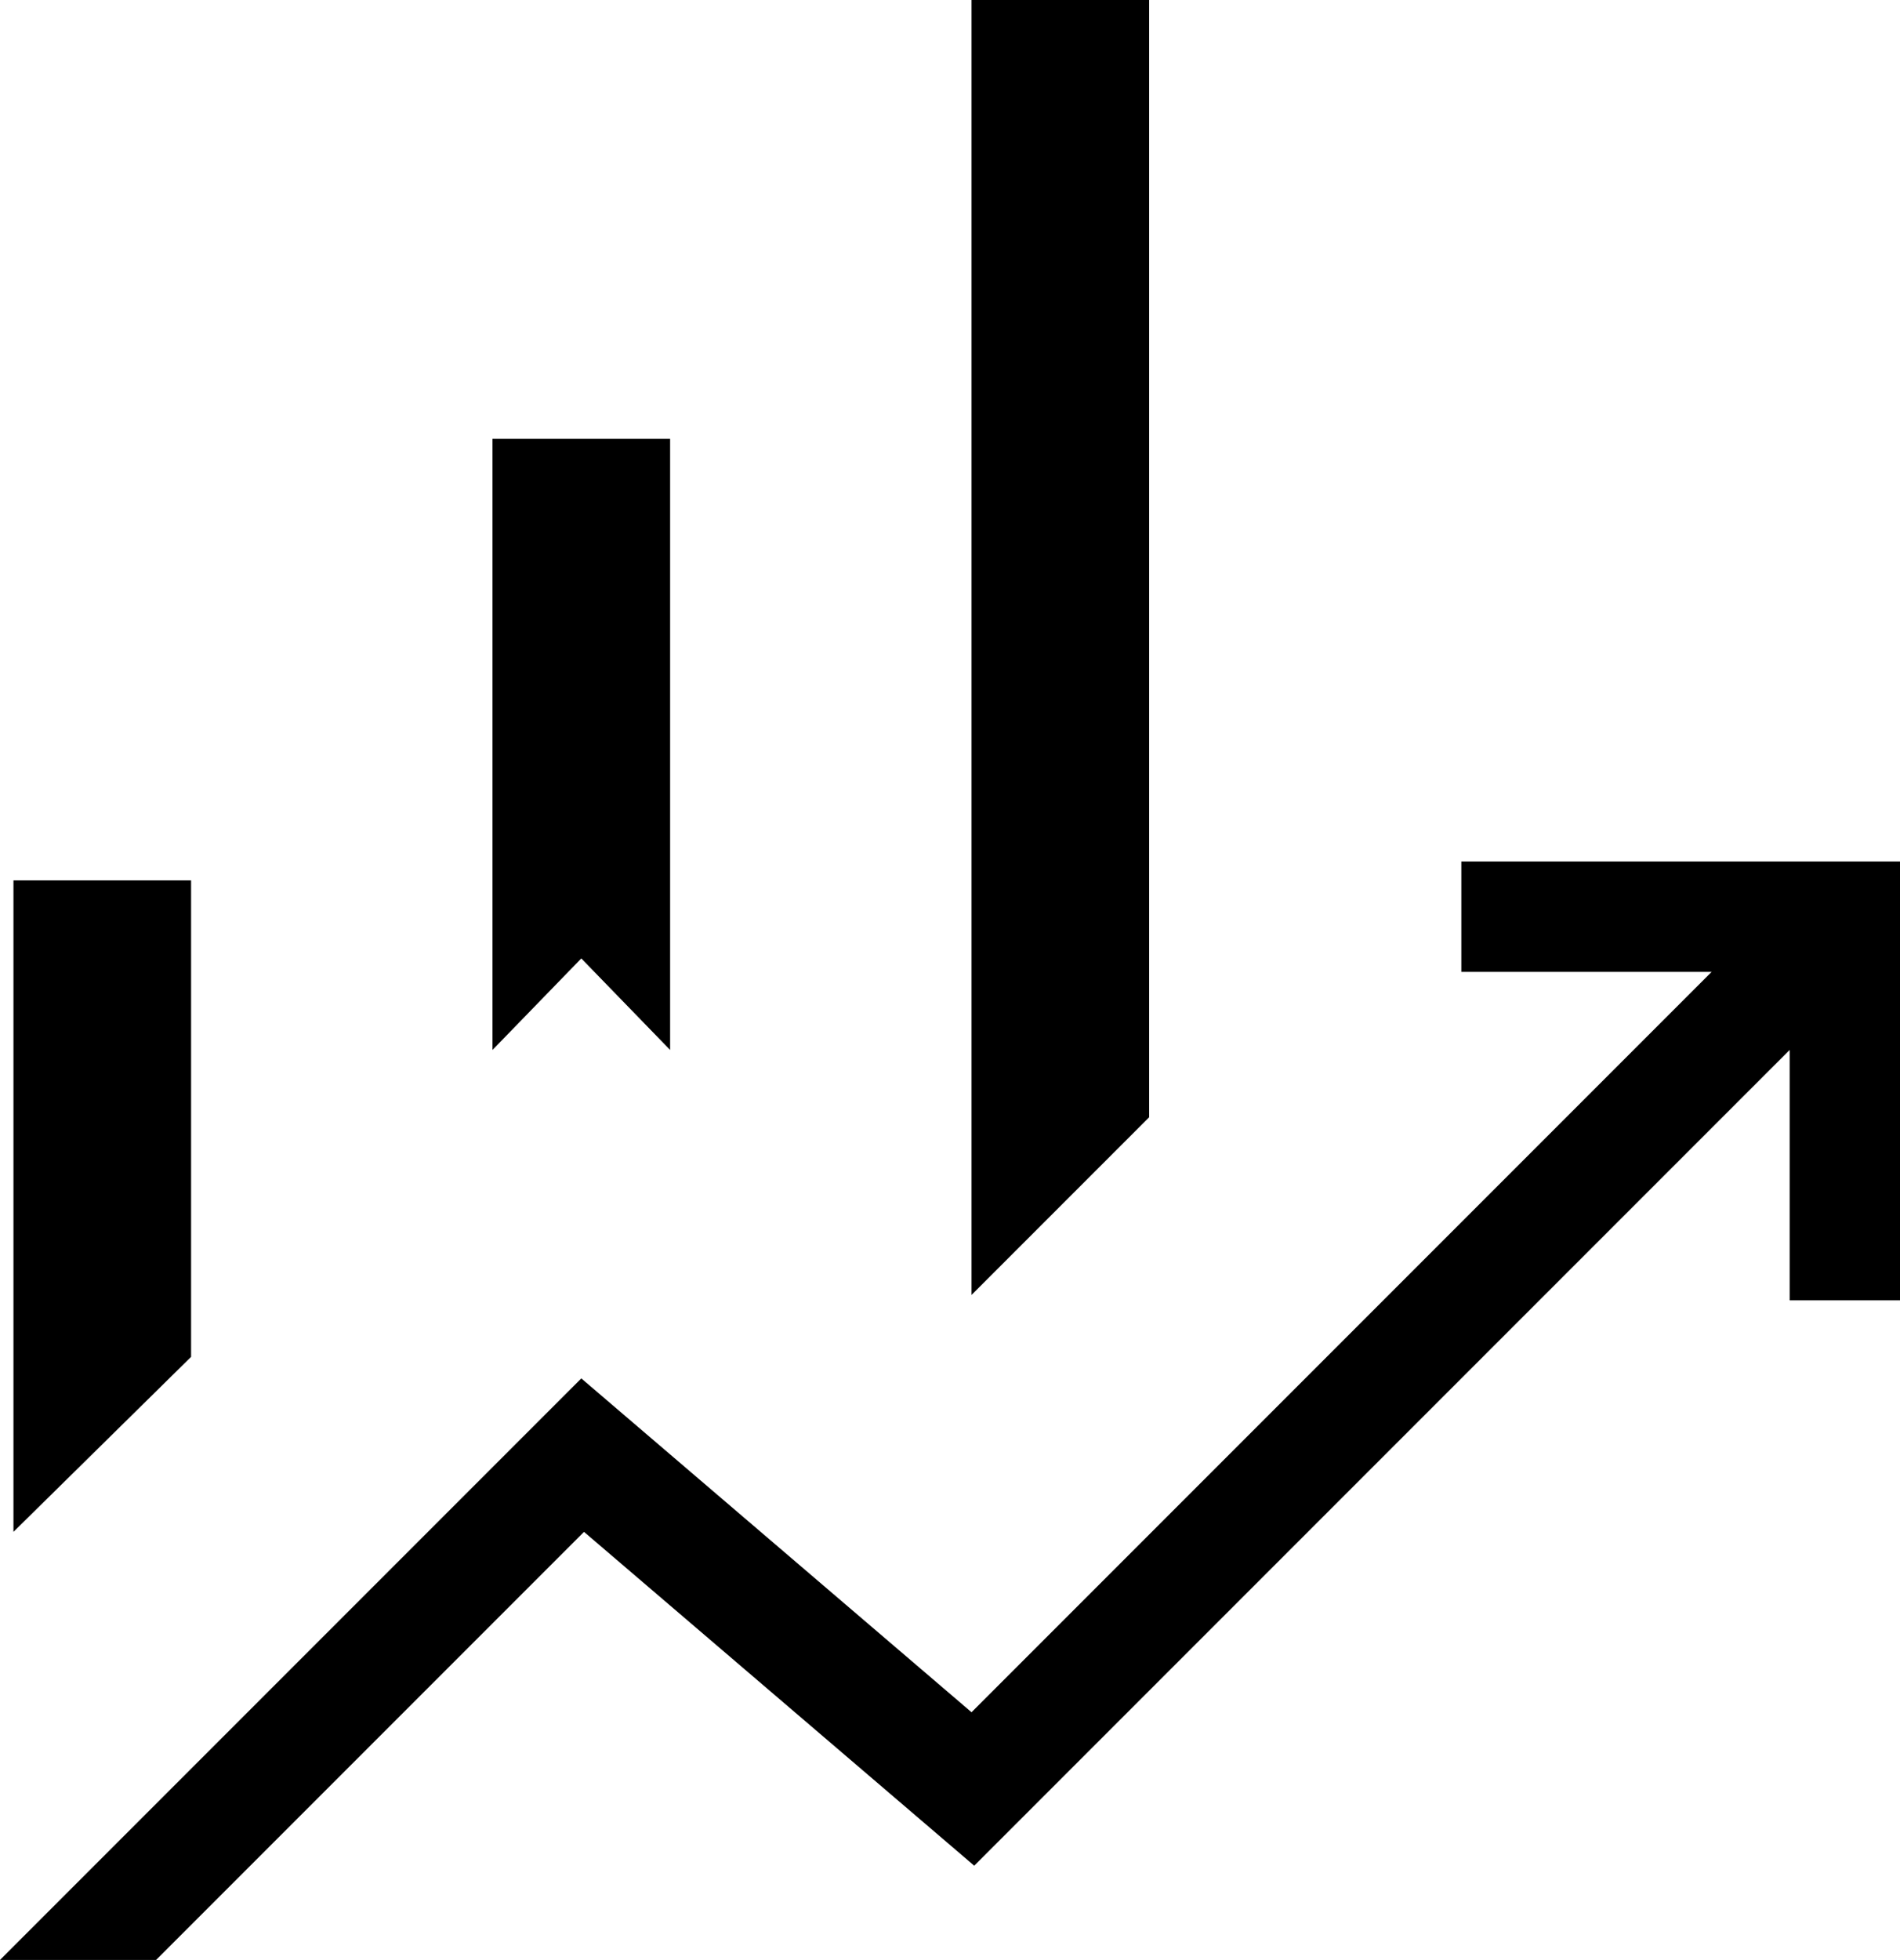 <?xml version="1.0" encoding="UTF-8"?>
<svg id="Ebene_1" xmlns="http://www.w3.org/2000/svg" version="1.1" viewBox="0 0 70.6 72.8">
  <!-- Generator: Adobe Illustrator 29.0.0, SVG Export Plug-In . SVG Version: 2.1.0 Build 186)  -->
  <path id="Pfad_1111" d="M18.3,39v-22.7h6.6v22.7l-3.3-3.4-3.3,3.4ZM36.1,48.1V0h6.6v41.5l-6.6,6.6ZM.5,56.9v-24.2h6.6v17.7L.5,56.9ZM0,72.8l21.6-21.6,14.5,12.4,27.5-27.5h-9.3v-4.1h16.3v16.3h-4.1v-9.3l-30.3,30.3-14.5-12.4-15.9,15.9H0Z"/>
</svg>